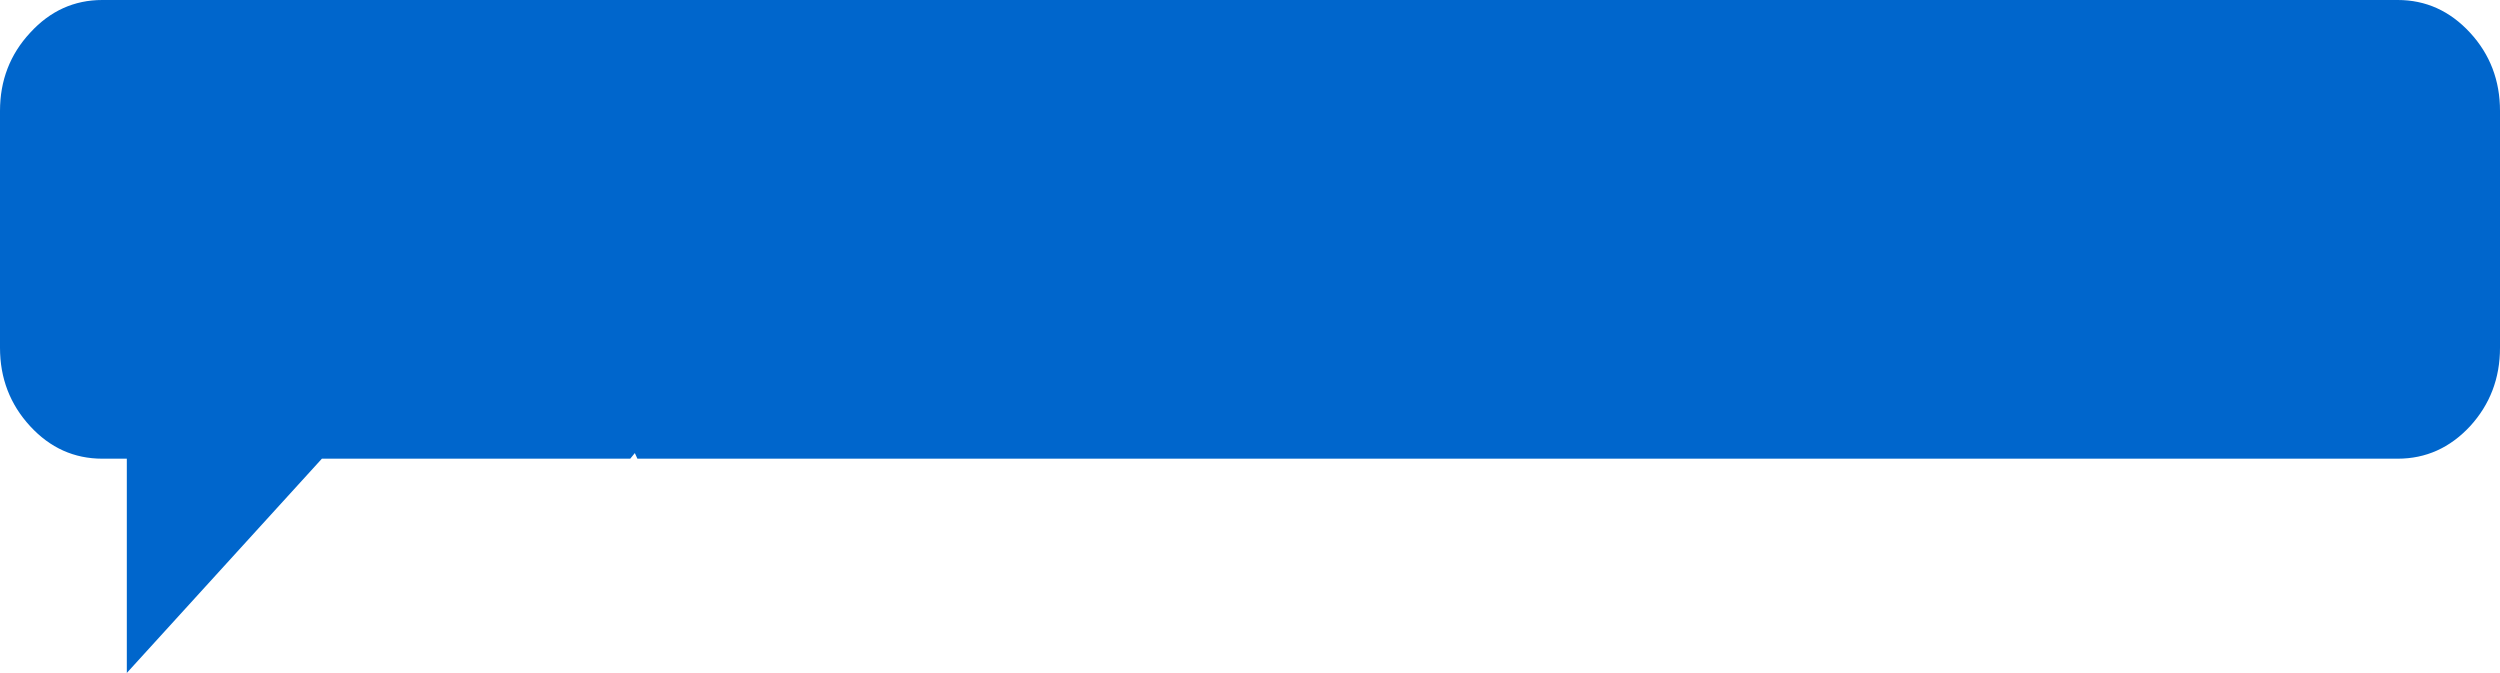 <?xml version="1.0" encoding="UTF-8" standalone="no"?>
<svg xmlns:xlink="http://www.w3.org/1999/xlink" height="131.6px" width="488.9px" xmlns="http://www.w3.org/2000/svg">
  <g transform="matrix(1.0, 0.0, 0.0, 1.0, -104.35, -31.05)">
    <path d="M573.25 31.05 Q581.5 31.05 587.4 37.45 593.25 43.8 593.25 52.75 L593.25 99.05 Q593.25 108.0 587.4 114.4 581.5 120.75 573.25 120.75 L229.0 120.75 228.5 119.65 227.6 120.75 167.3 120.75 129.15 162.65 129.15 120.75 124.35 120.75 Q116.1 120.75 110.25 114.4 104.35 108.0 104.35 99.05 L104.35 52.75 Q104.35 43.8 110.25 37.45 116.1 31.05 124.35 31.05 L573.25 31.05" fill="#0066cc" fill-rule="evenodd" stroke="none"/>
  </g>
</svg>
